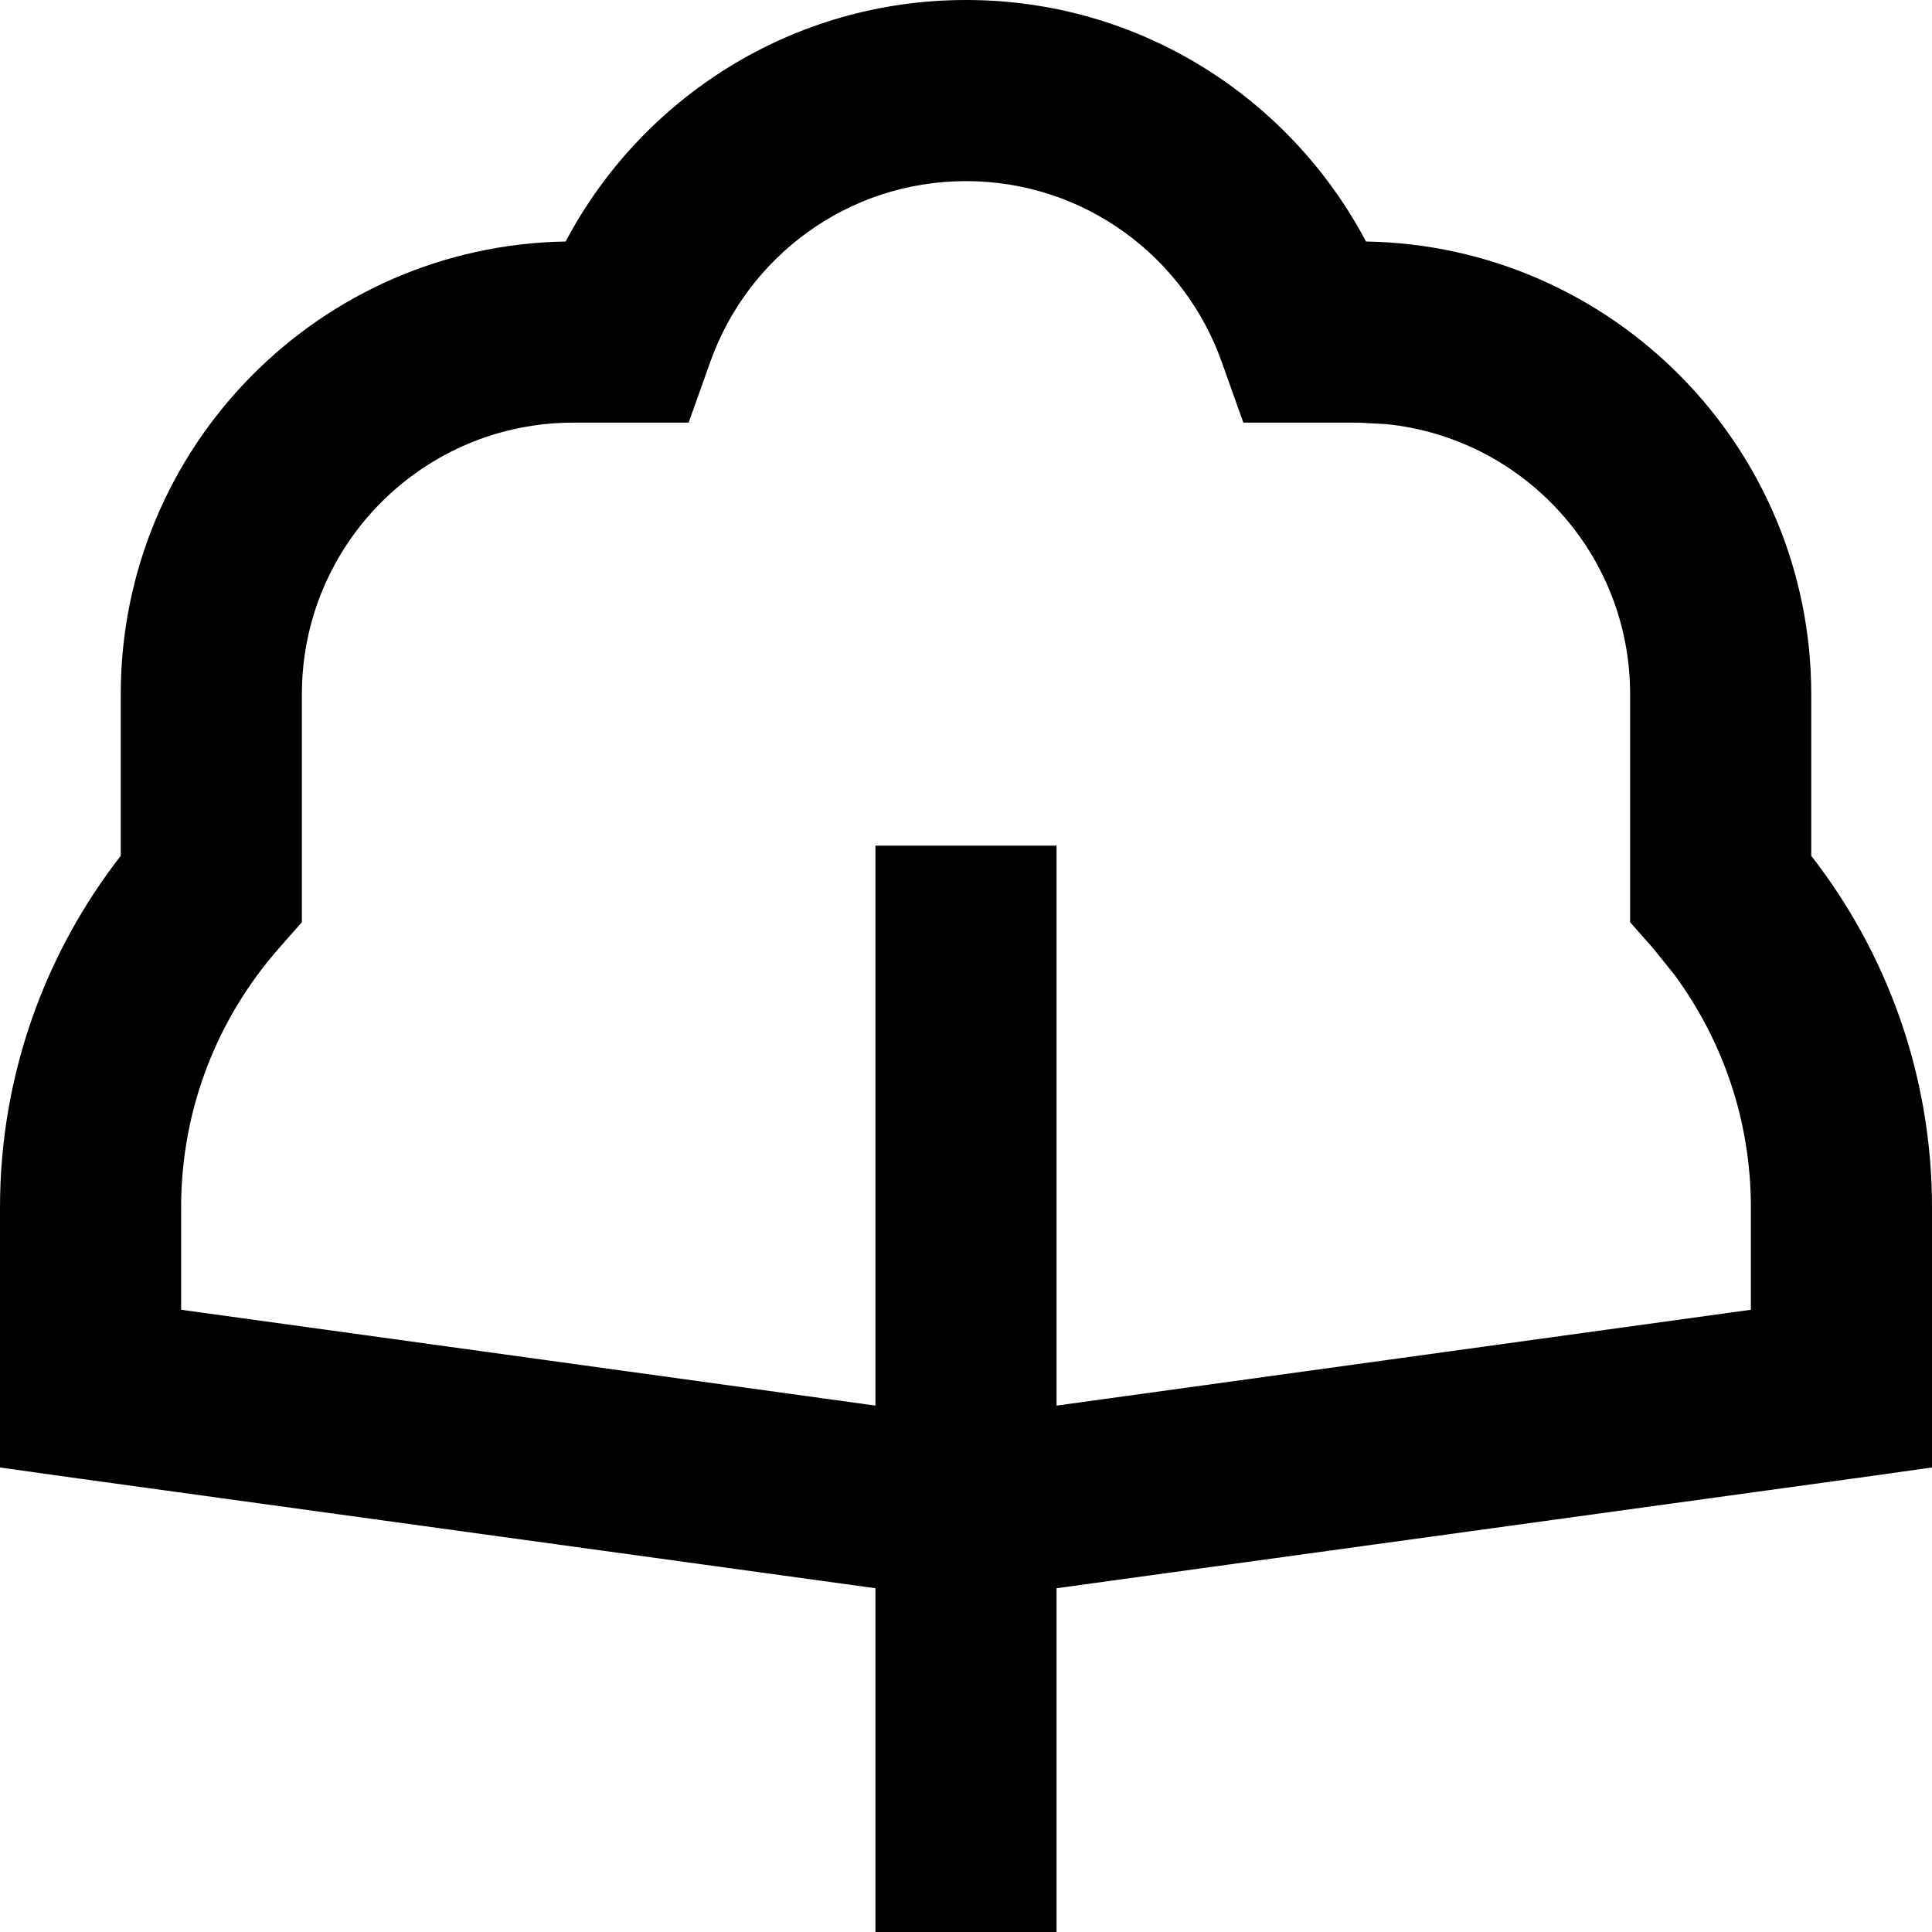 <svg xmlns="http://www.w3.org/2000/svg" viewBox="0 0 512 512"><!--! Font Awesome Pro 7.0.0 by @fontawesome - https://fontawesome.com License - https://fontawesome.com/license (Commercial License) Copyright 2025 Fonticons, Inc. --><path fill="currentColor" d="M256 0c46.1 0 85.9 26 106 64 65.3 1.1 118 54.4 118 120l0 42.8c20 25.7 32 58.1 32 93.2l0 68.9-20.7 2.9-211.3 29.1 0 123.1-48 0 0-123.1-211.3-29.1-20.7-2.9 0-68.9c0-35.1 12-67.5 32-93.2L32 184C32 118.4 84.6 65.1 149.9 64 170 26 209.9 0 256 0zm0 48c-31.3 0-57.9 20-67.8 48l-5.7 16-30.5 0c-39.8 0-72 32.2-72 72l0 60.4-6 6.8C57.8 269.6 48 293.6 48 320l0 27.1 184 25.4 0-148.4 48 0 0 148.4 184-25.4 0-27.1c0-23.1-7.5-44.3-20.2-61.6l-5.8-7.2-6-6.8 0-60.4c0-37.3-28.3-67.9-64.6-71.6l-7.4-.4-30.5 0-5.7-16c-9.9-28-36.5-48-67.8-48z"/></svg>